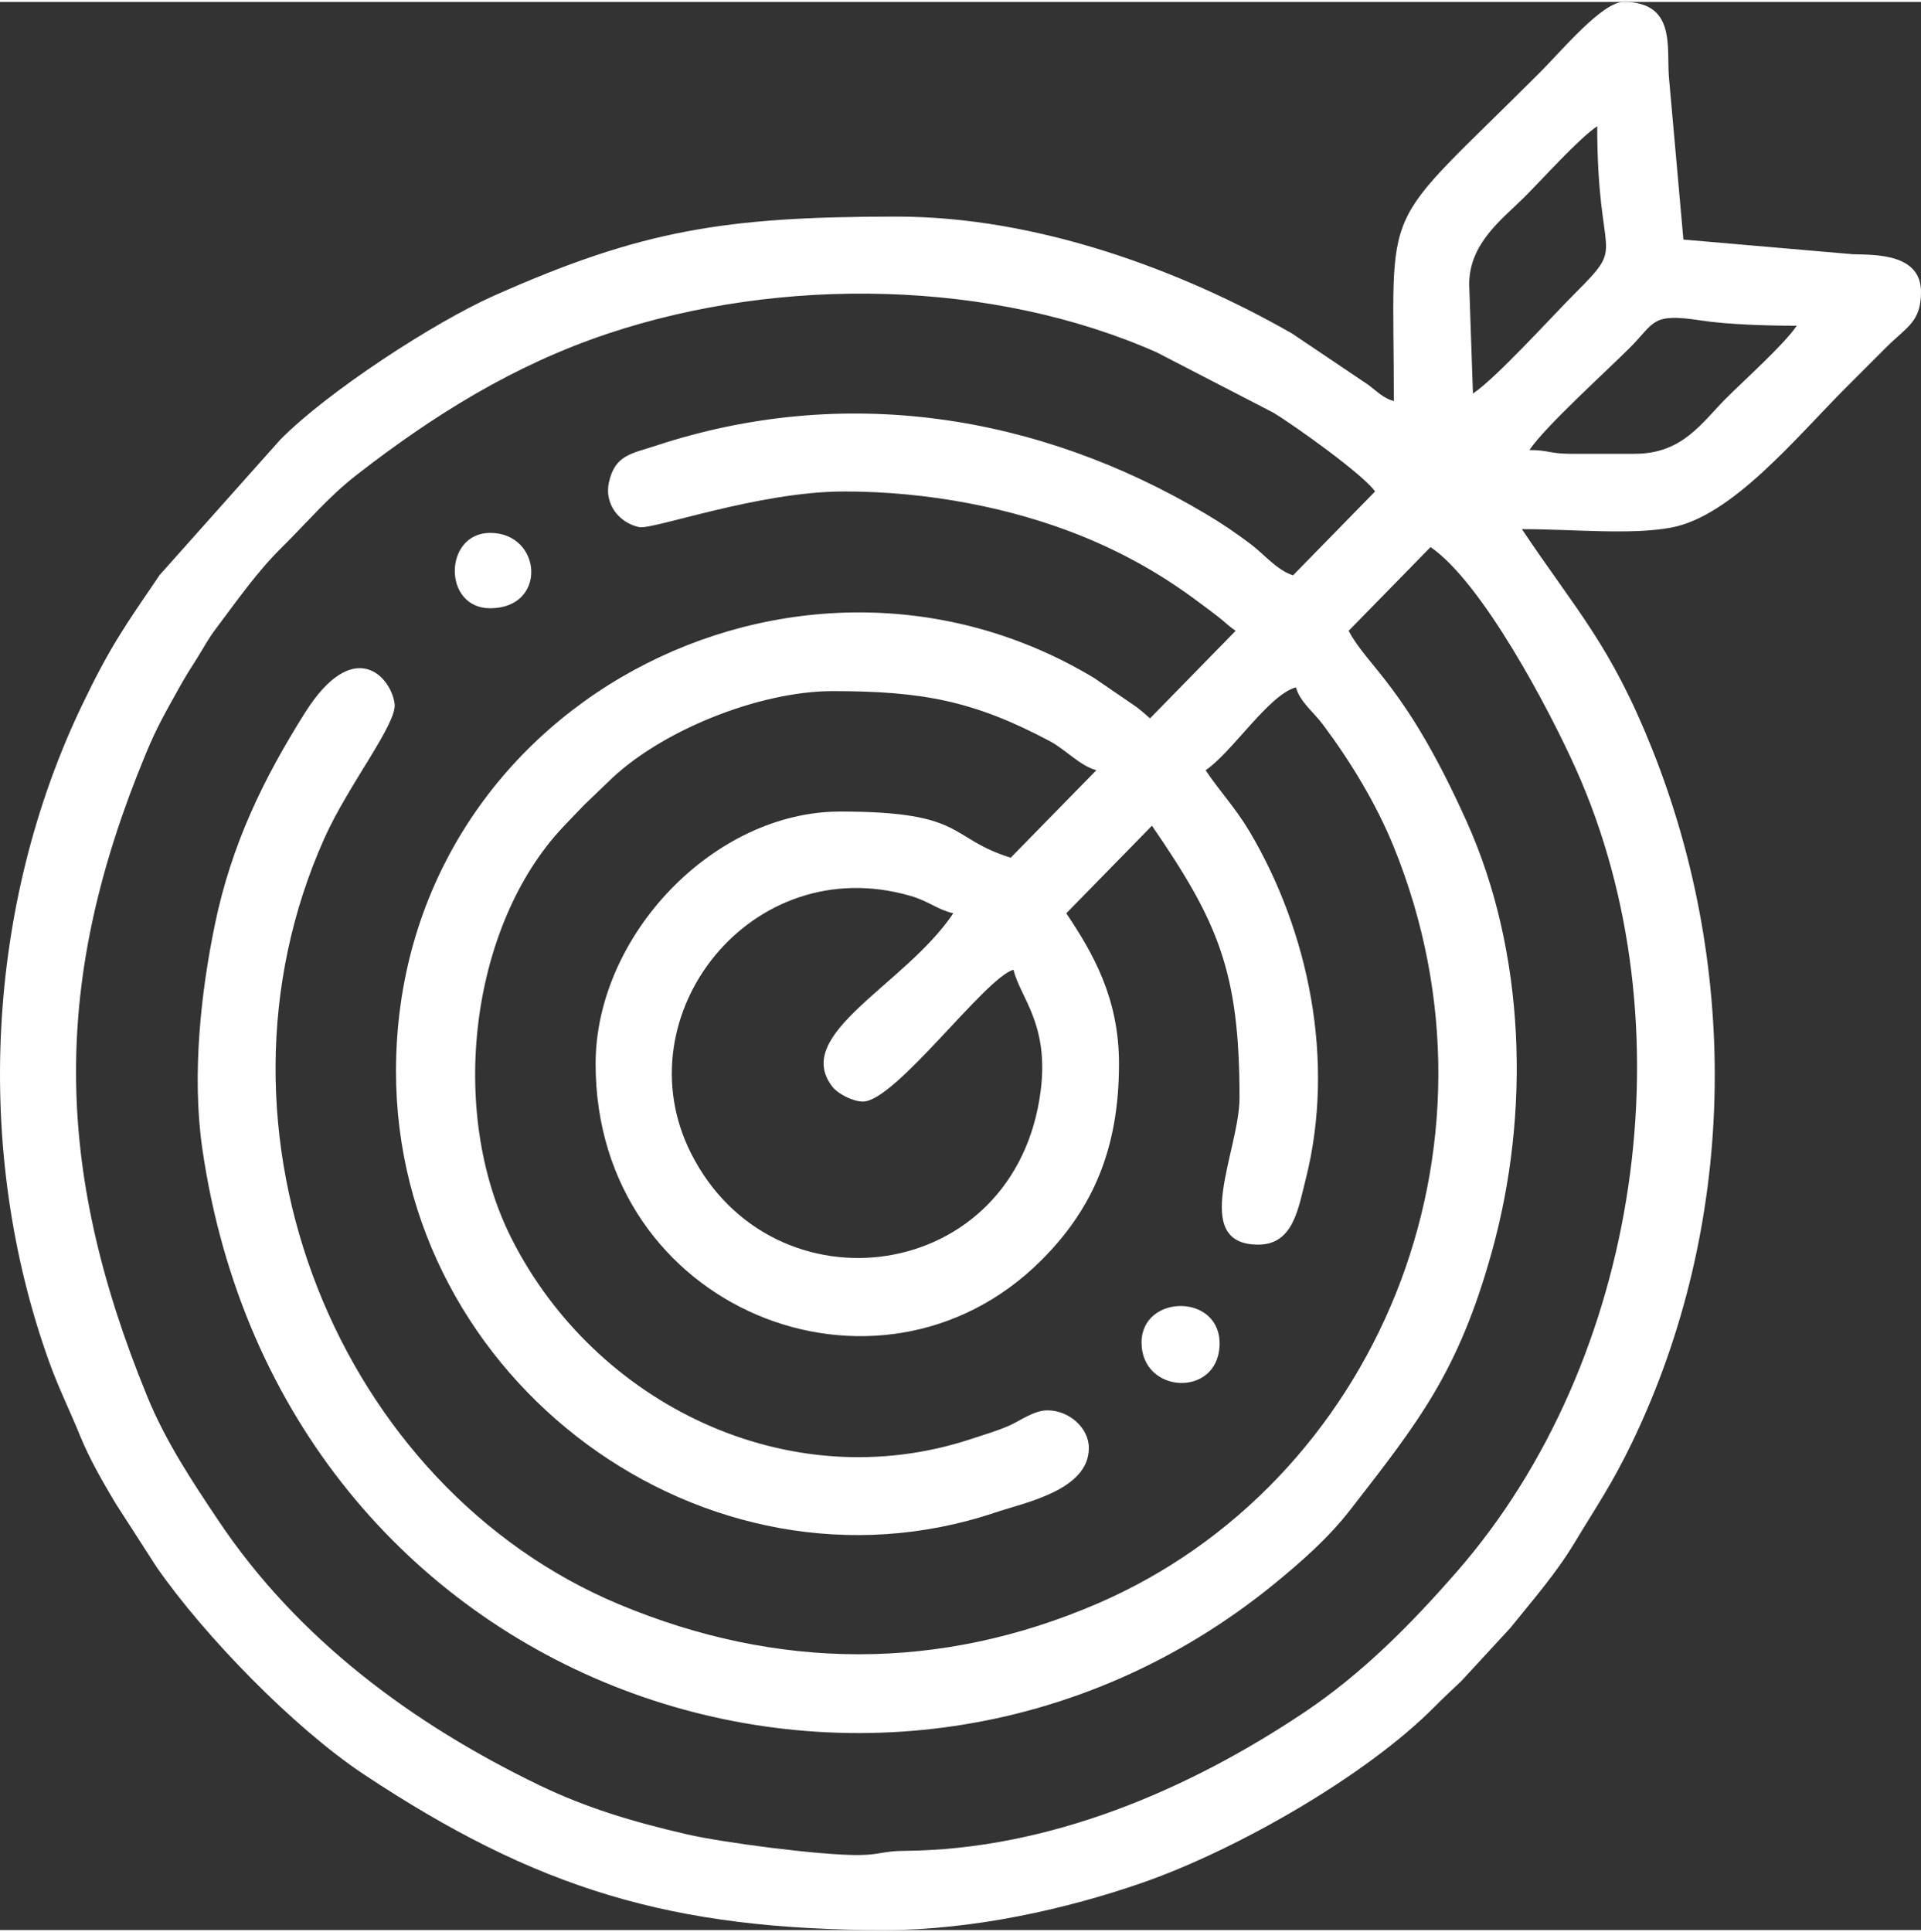 <?xml version="1.0" encoding="UTF-8"?>
<!DOCTYPE svg PUBLIC "-//W3C//DTD SVG 1.1//EN" "http://www.w3.org/Graphics/SVG/1.1/DTD/svg11.dtd">
<!-- Creator: CorelDRAW 2021 (64-Bit) -->
<svg xmlns="http://www.w3.org/2000/svg" xml:space="preserve" width="179px" height="180px" version="1.1" style="shape-rendering:geometricPrecision; text-rendering:geometricPrecision; image-rendering:optimizeQuality; fill-rule:evenodd; clip-rule:evenodd"
viewBox="0 0 179 179.64"
 xmlns:xlink="http://www.w3.org/1999/xlink"
 xmlns:xodm="http://www.corel.com/coreldraw/odm/2003">
 <rect x="0" y="0" width="179" height="179.64" fill="#333333" stroke="none"/>
 <defs>
  <style type="text/css">
   <![CDATA[
    .fil0 {fill:white}
   ]]>
  </style>
 </defs>
 <g id="Layer_x0020_1">
  <g id="_1482637191872">
   <path class="fil0" d="M80.41 102.45c3.02,0 11.42,-11.58 14.03,-12.28 0.6,2.57 3.33,5.03 2.53,11.29 -2.32,18.07 -24.97,20.95 -32.59,5.79 -6.45,-12.82 5.62,-28.27 20.46,-23.96 1.76,0.51 2.45,1.26 3.99,1.62 -4.48,6.69 -15.11,11.23 -11.26,16.17 0.5,0.64 1.88,1.37 2.84,1.37zm-1.75 -56.84c7.97,0 15.69,1.58 21.9,4.06 4.13,1.65 7.77,3.71 11.23,6.32 0.67,0.5 1.04,0.76 1.6,1.2 0.7,0.53 1.05,0.93 1.75,1.4l-7.98 8.16c-0.44,-0.4 -0.79,-0.69 -1.23,-1.04l-3.96 -2.71c-27.74,-16.73 -65.07,2.58 -65.07,36.64 0,28.83 28.87,50.14 55.84,41.1 2.77,-0.93 8.72,-2.08 8.72,-6.01 0,-1.89 -1.85,-3.51 -3.86,-3.51 -1.24,0 -2.53,0.96 -3.51,1.4 -1.08,0.49 -2.34,0.85 -3.63,1.28 -16.99,5.59 -35.02,-3.27 -42.8,-18.7 -5.98,-11.86 -3.82,-29.14 4.76,-38.28 0.74,-0.79 1.34,-1.4 2.06,-2.15l2.15 -2.06c4.74,-4.73 14.03,-8.5 20.97,-8.5 8.33,0 13.15,0.9 20.24,4.67 1.46,0.78 2.8,2.29 4.32,2.7l-7.98 8.15c-5.89,-1.83 -4.07,-4.3 -15.88,-4.3 -11.81,0 -22.8,11.58 -22.8,23.51 0,22.92 26.38,33.37 41.49,18.34 4.82,-4.79 7.28,-10.41 7.28,-18.34 0,-6.14 -2.43,-10.32 -4.91,-14.03l7.98 -8.16c6.16,8.97 8.16,13.57 8.16,25.35 0,4.92 -4.69,13.68 1.75,13.68 3.25,0 3.72,-3.33 4.42,-6.1 2.78,-11 0.29,-23.06 -5.23,-32.38 -1.34,-2.25 -2.77,-3.73 -4.1,-5.72 2.46,-1.65 5.89,-7.05 8.42,-7.72 0.36,1.34 1.65,2.31 2.5,3.45 2.57,3.43 4.94,7.33 6.58,11.33 11.54,28.31 -1.78,59.45 -27.57,70.58 -14.71,6.34 -29.81,6.23 -44.52,0.1 -26.14,-10.88 -39.8,-44.03 -27.51,-71.43 2.24,-4.99 6.78,-10.66 6.53,-12.51 -0.34,-2.55 -3.82,-6.35 -8.36,0.86 -3.84,6.1 -6.83,12.21 -8.38,19.69 -1.3,6.26 -2.17,14.03 -1.18,20.89 7.37,50.89 63.76,70 99.86,40.59 2.51,-2.05 5.06,-4.28 7.11,-6.92 6.39,-8.23 10.07,-12.85 13.18,-24 3.63,-12.98 3.15,-27.94 -2.33,-40.12 -5.69,-12.66 -9.19,-14.36 -11,-17.78l7.63 -7.8c4.83,3.3 11.09,15.19 13.54,20.66 10.63,23.67 6.1,55.1 -11.07,74.78 -4.25,4.87 -8.8,9.49 -14.24,13.13 -10.76,7.2 -23.75,12.8 -37.27,12.9 -1.96,0.01 -2.25,0.37 -4.2,0.39 -3.6,0.04 -12.76,-1.17 -16.01,-1.92 -5.19,-1.2 -9.4,-2.48 -13.7,-4.54 -11.86,-5.71 -22.6,-13.64 -30.01,-24.72 -2.43,-3.63 -4.91,-7.35 -6.64,-11.6 -8.75,-21.38 -8.85,-38.77 -0.1,-59.85 1.03,-2.49 1.84,-3.86 3.06,-6.06 0.68,-1.21 1.02,-1.74 1.72,-2.84 0.68,-1.09 0.99,-1.74 1.78,-2.78 1.94,-2.58 3.83,-5.29 6.13,-7.55 2.35,-2.32 4.31,-4.68 6.95,-6.73 7.17,-5.57 14.63,-10.22 23.35,-13.14 16.28,-5.44 35.9,-5.03 51.18,1.72l10.87 5.62c1.89,1.13 8.45,5.81 9.49,7.35l-7.64 7.81c-1.5,-0.47 -2.68,-1.95 -3.94,-2.9 -1.42,-1.06 -2.6,-1.88 -4.19,-2.82 -15.63,-9.3 -33.71,-12.15 -51.29,-6.34 -2.22,0.73 -3.77,0.84 -4.33,3.41 -0.44,1.99 0.93,3.76 2.82,4.16 1.27,0.27 11.1,-3.32 19.1,-3.32zm73.67 -3.51l-5.96 0c-1.95,0 -2.08,-0.35 -3.86,-0.35 1.47,-2.19 7.13,-7.3 9.39,-9.56 2.33,-2.34 1.95,-3.22 6.55,-2.52 2.49,0.39 6.36,0.5 8.97,0.5 -1.14,1.71 -4.87,5.05 -6.58,6.76 -2.29,2.3 -4.07,5.17 -8.51,5.17zm-15.08 -5.61l-0.35 -10.18c0,-3.85 3.12,-6.1 5.17,-8.15 1.71,-1.71 5.06,-5.44 6.76,-6.58 0,12.93 2.83,10.67 -2.02,15.52 -2.26,2.26 -7.37,7.92 -9.56,9.39zm-7.37 0.7c-0.97,-0.26 -1.54,-0.88 -2.36,-1.5l-7.13 -4.8c-10.36,-5.92 -23.75,-10.89 -36.82,-10.89 -15.97,0 -23.78,1.24 -37.54,7.37 -5.55,2.47 -15.51,8.94 -19.92,13.42l-11.24 12.61c-3.26,4.79 -4.6,6.65 -7.21,12.09 -8.94,18.62 -10.17,41.49 -3.08,61.21 0.9,2.5 1.94,4.56 2.9,6.93 0.87,2.13 2.04,4.15 3.26,6.21l3.85 5.98c4.44,6.4 12.8,14.99 19.29,19.3 16.1,10.68 28.65,14.52 48.63,14.52 8.07,0 16.81,-1.92 24,-4.43 8.69,-3.03 20.8,-9.94 27.15,-16.36 0.91,-0.92 1.6,-1.54 2.5,-2.4l4.55 -4.93c2.03,-2.52 4.3,-5.11 6.03,-8 2.07,-3.44 3.44,-5.37 5.37,-9.37 9.64,-20.08 10.13,-43.74 1.84,-64.54 -3.88,-9.72 -7.04,-12.87 -12.14,-20.49 4.76,0 10.12,0.56 13.89,-0.14 5.69,-1.05 11.61,-8.35 16.37,-13.11 1.31,-1.31 2.37,-2.37 3.68,-3.68 1.94,-1.93 3.25,-2.37 3.25,-5.17 0,-3.55 -4.18,-3.46 -6.32,-3.51l-15.82 -1.37 -1.35 -15.14c-0.22,-2.82 0.66,-7 -4.23,-7 -1.98,0 -5.75,4.53 -7.8,6.58 -15.27,15.27 -13.6,11.23 -13.6,30.61z"/>
   <path class="fil0" d="M106.37 124.9c0,4.79 7.05,5.15 7.27,0.31 0.22,-4.93 -7.27,-4.86 -7.27,-0.31z"/>
   <path class="fil0" d="M45.67 56.49c5.37,0 4.85,-7.02 0,-7.02 -4.33,0 -4.45,7.02 0,7.02z"/>
  </g>
 </g>
</svg>
